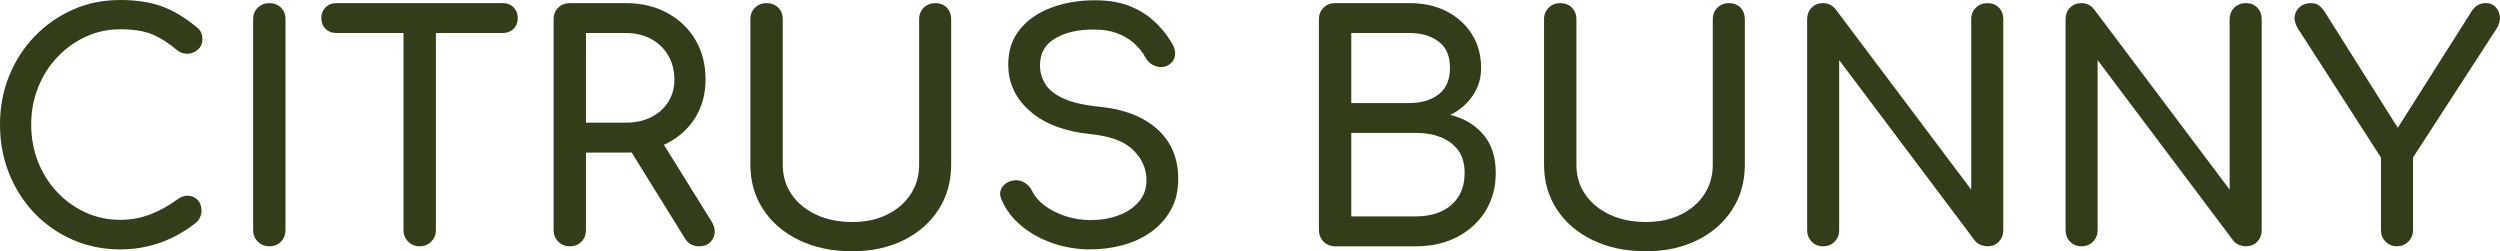 <svg viewBox="0 0 1096.62 110.22" xmlns="http://www.w3.org/2000/svg" data-name="Layer 2" id="Layer_2">
  <defs>
    <style>
      .cls-1 {
        fill: #343d19;
      }
    </style>
  </defs>
  <g data-name="Layer 1" id="Layer_1-2">
    <g>
      <path d="M52.72,109.4c-7.38,0-14.27-1.39-20.69-4.17-6.42-2.78-12.02-6.65-16.8-11.61-4.78-4.96-8.52-10.77-11.2-17.41C1.34,69.57,0,62.37,0,54.63s1.34-14.77,4.03-21.37c2.68-6.6,6.42-12.38,11.2-17.35,4.78-4.96,10.36-8.85,16.73-11.68C38.33,1.41,45.25,0,52.72,0c7.01,0,13.04,.91,18.1,2.73,5.05,1.82,10.13,4.83,15.23,9.01,.73,.55,1.3,1.12,1.71,1.71,.41,.59,.68,1.18,.82,1.78,.14,.59,.21,1.3,.21,2.12,0,1.73-.61,3.16-1.84,4.3-1.23,1.14-2.71,1.78-4.44,1.91-1.73,.14-3.41-.43-5.05-1.71-3.37-2.91-6.85-5.14-10.45-6.69-3.6-1.55-8.35-2.32-14.27-2.32-5.37,0-10.43,1.09-15.16,3.28-4.74,2.19-8.9,5.19-12.5,9.01-3.6,3.82-6.4,8.26-8.4,13.32-2,5.05-3,10.45-3,16.18s1,11.27,3,16.32c2,5.05,4.8,9.49,8.4,13.32,3.6,3.82,7.76,6.81,12.5,8.95,4.73,2.14,9.79,3.21,15.16,3.21,4.64,0,9.04-.8,13.18-2.39,4.14-1.59,8.13-3.8,11.95-6.62,1.64-1.18,3.25-1.71,4.85-1.57,1.59,.14,2.94,.77,4.03,1.91,1.09,1.14,1.64,2.71,1.64,4.71,0,.91-.18,1.8-.55,2.66-.37,.87-.91,1.66-1.64,2.39-4.92,3.92-10.18,6.88-15.77,8.88-5.6,2-11.5,3-17.69,3Z" class="cls-1"></path>
      <path d="M118.14,108.03c-2,0-3.69-.68-5.05-2.05-1.37-1.37-2.05-3.05-2.05-5.05V8.47c0-2.09,.68-3.8,2.05-5.12,1.37-1.32,3.05-1.98,5.05-1.98s3.8,.66,5.12,1.98c1.32,1.32,1.98,3.03,1.98,5.12V100.93c0,2-.66,3.69-1.98,5.05-1.32,1.37-3.03,2.05-5.12,2.05Z" class="cls-1"></path>
      <path d="M147.5,14.48c-1.91,0-3.48-.61-4.71-1.84s-1.84-2.8-1.84-4.71,.61-3.48,1.84-4.71c1.23-1.23,2.8-1.84,4.71-1.84h73.07c1.91,0,3.48,.61,4.71,1.84,1.23,1.23,1.84,2.8,1.84,4.71s-.61,3.48-1.84,4.71c-1.23,1.23-2.8,1.84-4.71,1.84h-73.07Zm36.6,93.56c-2,0-3.69-.68-5.05-2.05-1.37-1.37-2.05-3.05-2.05-5.05V1.37h14.2V100.93c0,2-.68,3.69-2.05,5.05-1.37,1.37-3.05,2.05-5.05,2.05Z" class="cls-1"></path>
      <path d="M249.94,108.03c-2,0-3.69-.68-5.05-2.05-1.37-1.37-2.05-3.05-2.05-5.05V8.47c0-2.09,.68-3.8,2.05-5.12,1.37-1.32,3.05-1.98,5.05-1.98h24.58c6.83,0,12.88,1.43,18.17,4.3,5.28,2.87,9.4,6.81,12.36,11.81,2.96,5.01,4.44,10.84,4.44,17.48,0,6.19-1.48,11.7-4.44,16.53-2.96,4.83-7.08,8.6-12.36,11.34-5.28,2.73-11.34,4.1-18.17,4.1h-17.48v34.01c0,2-.66,3.69-1.98,5.05-1.32,1.37-3.03,2.05-5.12,2.05Zm7.1-54.22h17.48c4.19,0,7.87-.8,11.06-2.39,3.19-1.59,5.69-3.82,7.51-6.69,1.82-2.87,2.73-6.12,2.73-9.77,0-4.01-.91-7.56-2.73-10.65-1.82-3.09-4.33-5.51-7.51-7.24-3.19-1.73-6.88-2.6-11.06-2.6h-17.48V53.81Zm49.58,54.22c-1.28,0-2.44-.27-3.48-.82-1.05-.55-1.94-1.41-2.66-2.59l-24.58-39.61,13.79-3.96,22.4,36.06c1.64,2.64,1.87,5.12,.68,7.44-1.18,2.32-3.23,3.48-6.15,3.48Z" class="cls-1"></path>
      <path d="M373.81,110.22c-8.74,0-16.48-1.62-23.22-4.85-6.74-3.23-12-7.72-15.77-13.45-3.78-5.74-5.67-12.29-5.67-19.67V8.47c0-2.09,.68-3.8,2.05-5.12,1.37-1.32,3.05-1.98,5.05-1.98s3.8,.66,5.12,1.98c1.32,1.32,1.98,3.03,1.98,5.12v63.78c0,4.92,1.3,9.27,3.89,13.04,2.6,3.78,6.19,6.74,10.79,8.88,4.6,2.14,9.85,3.21,15.77,3.21s10.81-1.07,15.23-3.21c4.42-2.14,7.87-5.1,10.38-8.88,2.5-3.78,3.76-8.13,3.76-13.04V8.47c0-2.09,.68-3.8,2.05-5.12,1.37-1.32,3.05-1.98,5.05-1.98s3.78,.66,5.05,1.98c1.27,1.32,1.91,3.03,1.91,5.12v63.78c0,7.38-1.84,13.93-5.53,19.67-3.69,5.74-8.81,10.22-15.36,13.45-6.56,3.23-14.07,4.85-22.54,4.85Z" class="cls-1"></path>
      <path d="M478.43,109.4c-5.83,0-11.38-.91-16.66-2.73-5.28-1.82-9.88-4.37-13.79-7.65-3.92-3.28-6.78-7.05-8.6-11.34-.91-1.91-.89-3.69,.07-5.33,.96-1.64,2.57-2.68,4.85-3.14,1.64-.36,3.25-.11,4.85,.75,1.59,.87,2.8,2.16,3.62,3.89,1.09,2.28,2.89,4.37,5.4,6.28,2.5,1.91,5.53,3.46,9.08,4.64,3.55,1.18,7.28,1.78,11.2,1.78,4.37,0,8.4-.68,12.09-2.05,3.69-1.37,6.67-3.35,8.95-5.94,2.27-2.6,3.41-5.8,3.41-9.63,0-4.83-1.89-9.15-5.67-12.98-3.78-3.82-9.99-6.19-18.64-7.1-11.29-1.09-20.17-4.42-26.63-9.97-6.47-5.55-9.7-12.43-9.7-20.62,0-6.01,1.68-11.11,5.05-15.3,3.37-4.19,7.94-7.38,13.73-9.56,5.78-2.19,12.22-3.28,19.33-3.28,5.55,0,10.4,.77,14.55,2.32,4.14,1.55,7.76,3.69,10.86,6.42,3.09,2.73,5.78,5.96,8.06,9.7,1.27,2,1.8,3.89,1.57,5.67-.23,1.78-1.12,3.16-2.66,4.17-1.73,1.09-3.6,1.32-5.6,.68-2-.64-3.51-1.82-4.51-3.55-1.46-2.64-3.23-4.87-5.33-6.69-2.1-1.82-4.55-3.25-7.38-4.3-2.82-1.05-6.15-1.57-9.97-1.57-6.74-.09-12.38,1.16-16.94,3.76-4.55,2.6-6.83,6.58-6.83,11.95,0,2.73,.7,5.35,2.12,7.85,1.41,2.51,4.01,4.67,7.78,6.49,3.78,1.82,9.22,3.1,16.32,3.82,10.83,1.09,19.28,4.39,25.34,9.9,6.05,5.51,9.08,12.77,9.08,21.78,0,5.19-1.07,9.7-3.21,13.52-2.14,3.82-5.01,7.03-8.6,9.63-3.6,2.59-7.7,4.53-12.29,5.8-4.6,1.27-9.36,1.91-14.27,1.91Z" class="cls-1"></path>
      <path d="M585.64,108.03c-2,0-3.69-.68-5.05-2.05-1.37-1.37-2.05-3.05-2.05-5.05V8.47c0-2.09,.68-3.8,2.05-5.12,1.37-1.32,3.05-1.98,5.05-1.98h32.64c6.19,0,11.63,1.21,16.32,3.62,4.69,2.41,8.38,5.76,11.06,10.04,2.68,4.28,4.03,9.2,4.03,14.75,0,4.46-1.21,8.49-3.62,12.09-2.41,3.6-5.71,6.44-9.9,8.54,6.01,1.46,10.83,4.33,14.48,8.6,3.64,4.28,5.46,9.88,5.46,16.8,0,6.28-1.48,11.84-4.44,16.66-2.96,4.83-7.08,8.63-12.36,11.4-5.28,2.78-11.34,4.17-18.17,4.17h-35.51Zm7.1-62.83h25.54c5.19,0,9.45-1.27,12.77-3.82,3.32-2.55,4.99-6.42,4.99-11.61s-1.66-9.04-4.99-11.54c-3.32-2.5-7.58-3.76-12.77-3.76h-25.54v30.73Zm0,49.71h28.41c4.19,0,7.87-.73,11.06-2.19,3.19-1.46,5.69-3.6,7.51-6.42,1.82-2.82,2.73-6.33,2.73-10.52,0-3.91-.91-7.15-2.73-9.7-1.82-2.55-4.33-4.48-7.51-5.8-3.19-1.32-6.88-1.98-11.06-1.98h-28.41v36.6Z" class="cls-1"></path>
      <path d="M721.95,110.22c-8.74,0-16.48-1.62-23.22-4.85-6.74-3.23-12-7.72-15.77-13.45-3.78-5.74-5.67-12.29-5.67-19.67V8.47c0-2.09,.68-3.8,2.05-5.12,1.37-1.32,3.05-1.98,5.05-1.98s3.8,.66,5.12,1.98c1.32,1.32,1.98,3.03,1.98,5.12v63.78c0,4.92,1.3,9.27,3.89,13.04,2.6,3.78,6.19,6.74,10.79,8.88,4.6,2.14,9.85,3.21,15.77,3.21s10.81-1.07,15.23-3.21c4.42-2.14,7.88-5.1,10.38-8.88,2.5-3.78,3.76-8.13,3.76-13.04V8.47c0-2.09,.68-3.8,2.05-5.12,1.37-1.32,3.05-1.98,5.05-1.98s3.78,.66,5.05,1.98c1.28,1.32,1.91,3.03,1.91,5.12v63.78c0,7.38-1.84,13.93-5.53,19.67s-8.81,10.22-15.37,13.45c-6.55,3.23-14.07,4.85-22.54,4.85Z" class="cls-1"></path>
      <path d="M799.66,108.03c-2,0-3.67-.68-4.98-2.05-1.32-1.37-1.98-3.05-1.98-5.05V8.47c0-2.09,.66-3.8,1.98-5.12,1.32-1.32,2.98-1.98,4.98-1.98,2.19,0,4.01,.87,5.46,2.6l59.55,79.22V8.47c0-2.09,.68-3.8,2.05-5.12,1.37-1.32,3.05-1.98,5.05-1.98s3.78,.66,5.05,1.98c1.27,1.32,1.91,3.03,1.91,5.12V100.93c0,2-.64,3.69-1.91,5.05-1.28,1.37-2.96,2.05-5.05,2.05-.91,0-1.89-.21-2.94-.61-1.05-.41-1.89-1.02-2.53-1.84l-59.55-79.22V100.93c0,2-.66,3.69-1.98,5.05-1.32,1.37-3.03,2.05-5.12,2.05Z" class="cls-1"></path>
      <path d="M913.02,108.03c-2,0-3.67-.68-4.98-2.05-1.32-1.37-1.98-3.05-1.98-5.05V8.47c0-2.09,.66-3.8,1.98-5.12,1.32-1.32,2.98-1.98,4.98-1.98,2.19,0,4.01,.87,5.46,2.6l59.55,79.22V8.47c0-2.09,.68-3.8,2.05-5.12,1.37-1.32,3.05-1.98,5.05-1.98s3.78,.66,5.05,1.98c1.27,1.32,1.91,3.03,1.91,5.12V100.93c0,2-.64,3.69-1.91,5.05-1.28,1.37-2.96,2.05-5.05,2.05-.91,0-1.89-.21-2.94-.61-1.05-.41-1.89-1.02-2.53-1.84l-59.55-79.22V100.93c0,2-.66,3.69-1.98,5.05-1.32,1.37-3.03,2.05-5.12,2.05Z" class="cls-1"></path>
      <path d="M1051.37,108.03c-1.91,0-3.55-.68-4.92-2.05s-2.05-3.05-2.05-5.05v-31.82l-36.47-56.68c-1.18-1.91-1.64-3.71-1.37-5.39,.27-1.68,1.07-3.05,2.39-4.1,1.32-1.05,2.84-1.57,4.58-1.57,1.55,0,2.78,.34,3.69,1.02,.91,.68,1.78,1.66,2.59,2.94l34.69,55.04h-5.46l35.24-55.59c.73-1.09,1.59-1.93,2.59-2.53,1-.59,2.23-.89,3.69-.89,1.64,0,3,.57,4.1,1.71,1.09,1.14,1.73,2.55,1.91,4.23,.18,1.69-.27,3.39-1.37,5.12l-36.74,56.68v31.82c0,2-.68,3.69-2.05,5.05s-3.05,2.05-5.05,2.05Z" class="cls-1"></path>
    </g>
  </g>
</svg>